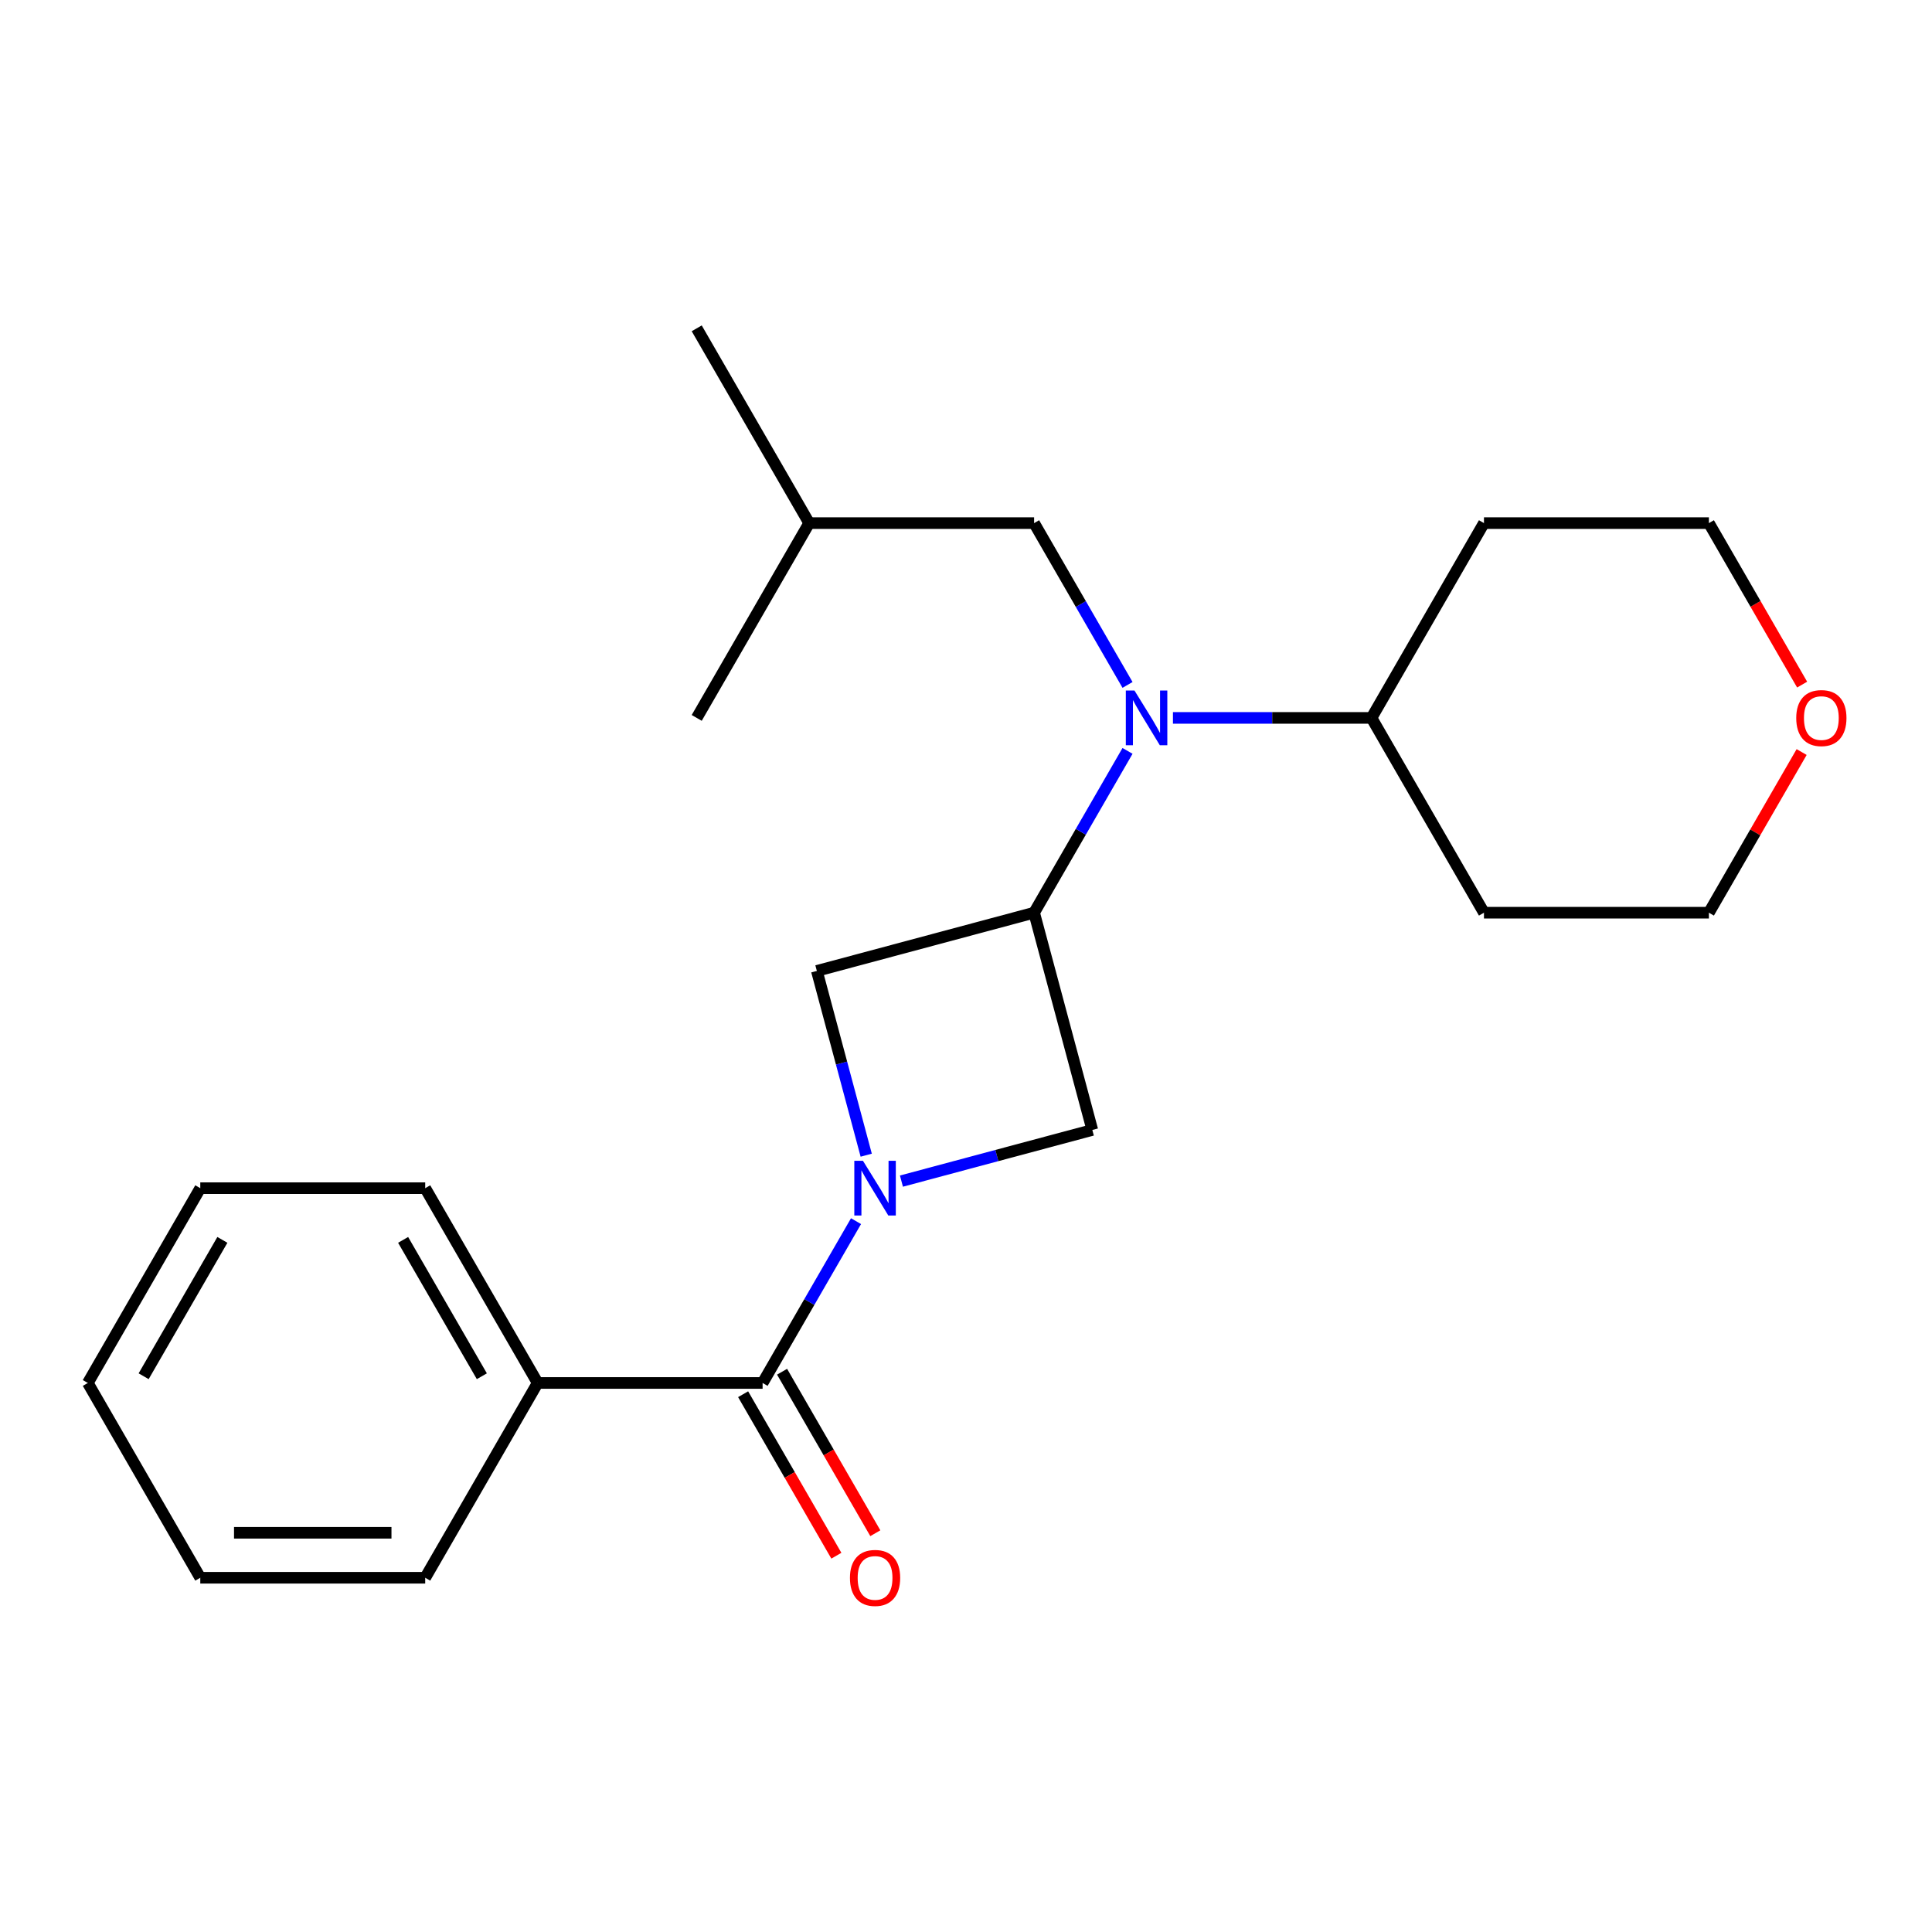 <?xml version='1.0' encoding='iso-8859-1'?>
<svg version='1.1' baseProfile='full'
              xmlns='http://www.w3.org/2000/svg'
                      xmlns:rdkit='http://www.rdkit.org/xml'
                      xmlns:xlink='http://www.w3.org/1999/xlink'
                  xml:space='preserve'
width='1000px' height='1000px' viewBox='0 0 1000 1000'>
<!-- END OF HEADER -->
<rect style='opacity:1.0;fill:#FFFFFF;stroke:none' width='1000' height='1000' x='0' y='0'> </rect>
<path class='bond-1' d='M 443.075,632.068 L 418.897,673.945' style='fill:none;fill-rule:evenodd;stroke:#0000FF;stroke-width:6px;stroke-linecap:butt;stroke-linejoin:miter;stroke-opacity:1' />
<path class='bond-1' d='M 418.897,673.945 L 394.72,715.822' style='fill:none;fill-rule:evenodd;stroke:#000000;stroke-width:6px;stroke-linecap:butt;stroke-linejoin:miter;stroke-opacity:1' />
<path class='bond-3' d='M 466.581,611.34 L 515.983,598.103' style='fill:none;fill-rule:evenodd;stroke:#0000FF;stroke-width:6px;stroke-linecap:butt;stroke-linejoin:miter;stroke-opacity:1' />
<path class='bond-3' d='M 515.983,598.103 L 565.385,584.865' style='fill:none;fill-rule:evenodd;stroke:#000000;stroke-width:6px;stroke-linecap:butt;stroke-linejoin:miter;stroke-opacity:1' />
<path class='bond-4' d='M 448.357,597.927 L 435.577,550.235' style='fill:none;fill-rule:evenodd;stroke:#0000FF;stroke-width:6px;stroke-linecap:butt;stroke-linejoin:miter;stroke-opacity:1' />
<path class='bond-4' d='M 435.577,550.235 L 422.798,502.543' style='fill:none;fill-rule:evenodd;stroke:#000000;stroke-width:6px;stroke-linecap:butt;stroke-linejoin:miter;stroke-opacity:1' />
<path class='bond-0' d='M 535.253,472.411 L 422.798,502.543' style='fill:none;fill-rule:evenodd;stroke:#000000;stroke-width:6px;stroke-linecap:butt;stroke-linejoin:miter;stroke-opacity:1' />
<path class='bond-2' d='M 535.253,472.411 L 559.431,430.534' style='fill:none;fill-rule:evenodd;stroke:#000000;stroke-width:6px;stroke-linecap:butt;stroke-linejoin:miter;stroke-opacity:1' />
<path class='bond-2' d='M 559.431,430.534 L 583.608,388.657' style='fill:none;fill-rule:evenodd;stroke:#0000FF;stroke-width:6px;stroke-linecap:butt;stroke-linejoin:miter;stroke-opacity:1' />
<path class='bond-22' d='M 535.253,472.411 L 565.385,584.865' style='fill:none;fill-rule:evenodd;stroke:#000000;stroke-width:6px;stroke-linecap:butt;stroke-linejoin:miter;stroke-opacity:1' />
<path class='bond-6' d='M 384.637,721.643 L 408.769,763.44' style='fill:none;fill-rule:evenodd;stroke:#000000;stroke-width:6px;stroke-linecap:butt;stroke-linejoin:miter;stroke-opacity:1' />
<path class='bond-6' d='M 408.769,763.44 L 432.9,805.236' style='fill:none;fill-rule:evenodd;stroke:#FF0000;stroke-width:6px;stroke-linecap:butt;stroke-linejoin:miter;stroke-opacity:1' />
<path class='bond-6' d='M 404.802,710.001 L 428.934,751.797' style='fill:none;fill-rule:evenodd;stroke:#000000;stroke-width:6px;stroke-linecap:butt;stroke-linejoin:miter;stroke-opacity:1' />
<path class='bond-6' d='M 428.934,751.797 L 453.065,793.594' style='fill:none;fill-rule:evenodd;stroke:#FF0000;stroke-width:6px;stroke-linecap:butt;stroke-linejoin:miter;stroke-opacity:1' />
<path class='bond-8' d='M 394.72,715.822 L 278.298,715.822' style='fill:none;fill-rule:evenodd;stroke:#000000;stroke-width:6px;stroke-linecap:butt;stroke-linejoin:miter;stroke-opacity:1' />
<path class='bond-5' d='M 583.608,354.516 L 559.431,312.639' style='fill:none;fill-rule:evenodd;stroke:#0000FF;stroke-width:6px;stroke-linecap:butt;stroke-linejoin:miter;stroke-opacity:1' />
<path class='bond-5' d='M 559.431,312.639 L 535.253,270.762' style='fill:none;fill-rule:evenodd;stroke:#000000;stroke-width:6px;stroke-linecap:butt;stroke-linejoin:miter;stroke-opacity:1' />
<path class='bond-7' d='M 607.115,371.586 L 658.5,371.586' style='fill:none;fill-rule:evenodd;stroke:#0000FF;stroke-width:6px;stroke-linecap:butt;stroke-linejoin:miter;stroke-opacity:1' />
<path class='bond-7' d='M 658.5,371.586 L 709.886,371.586' style='fill:none;fill-rule:evenodd;stroke:#000000;stroke-width:6px;stroke-linecap:butt;stroke-linejoin:miter;stroke-opacity:1' />
<path class='bond-14' d='M 535.253,270.762 L 418.831,270.762' style='fill:none;fill-rule:evenodd;stroke:#000000;stroke-width:6px;stroke-linecap:butt;stroke-linejoin:miter;stroke-opacity:1' />
<path class='bond-10' d='M 709.886,371.586 L 768.097,270.762' style='fill:none;fill-rule:evenodd;stroke:#000000;stroke-width:6px;stroke-linecap:butt;stroke-linejoin:miter;stroke-opacity:1' />
<path class='bond-11' d='M 709.886,371.586 L 768.097,472.411' style='fill:none;fill-rule:evenodd;stroke:#000000;stroke-width:6px;stroke-linecap:butt;stroke-linejoin:miter;stroke-opacity:1' />
<path class='bond-15' d='M 278.298,715.822 L 220.087,614.998' style='fill:none;fill-rule:evenodd;stroke:#000000;stroke-width:6px;stroke-linecap:butt;stroke-linejoin:miter;stroke-opacity:1' />
<path class='bond-15' d='M 249.402,712.34 L 208.654,641.763' style='fill:none;fill-rule:evenodd;stroke:#000000;stroke-width:6px;stroke-linecap:butt;stroke-linejoin:miter;stroke-opacity:1' />
<path class='bond-16' d='M 278.298,715.822 L 220.087,816.646' style='fill:none;fill-rule:evenodd;stroke:#000000;stroke-width:6px;stroke-linecap:butt;stroke-linejoin:miter;stroke-opacity:1' />
<path class='bond-9' d='M 932.527,389.257 L 908.523,430.834' style='fill:none;fill-rule:evenodd;stroke:#FF0000;stroke-width:6px;stroke-linecap:butt;stroke-linejoin:miter;stroke-opacity:1' />
<path class='bond-9' d='M 908.523,430.834 L 884.518,472.411' style='fill:none;fill-rule:evenodd;stroke:#000000;stroke-width:6px;stroke-linecap:butt;stroke-linejoin:miter;stroke-opacity:1' />
<path class='bond-24' d='M 932.781,354.356 L 908.65,312.559' style='fill:none;fill-rule:evenodd;stroke:#FF0000;stroke-width:6px;stroke-linecap:butt;stroke-linejoin:miter;stroke-opacity:1' />
<path class='bond-24' d='M 908.65,312.559 L 884.518,270.762' style='fill:none;fill-rule:evenodd;stroke:#000000;stroke-width:6px;stroke-linecap:butt;stroke-linejoin:miter;stroke-opacity:1' />
<path class='bond-13' d='M 768.097,270.762 L 884.518,270.762' style='fill:none;fill-rule:evenodd;stroke:#000000;stroke-width:6px;stroke-linecap:butt;stroke-linejoin:miter;stroke-opacity:1' />
<path class='bond-12' d='M 768.097,472.411 L 884.518,472.411' style='fill:none;fill-rule:evenodd;stroke:#000000;stroke-width:6px;stroke-linecap:butt;stroke-linejoin:miter;stroke-opacity:1' />
<path class='bond-17' d='M 418.831,270.762 L 360.621,169.938' style='fill:none;fill-rule:evenodd;stroke:#000000;stroke-width:6px;stroke-linecap:butt;stroke-linejoin:miter;stroke-opacity:1' />
<path class='bond-18' d='M 418.831,270.762 L 360.621,371.586' style='fill:none;fill-rule:evenodd;stroke:#000000;stroke-width:6px;stroke-linecap:butt;stroke-linejoin:miter;stroke-opacity:1' />
<path class='bond-20' d='M 220.087,614.998 L 103.665,614.998' style='fill:none;fill-rule:evenodd;stroke:#000000;stroke-width:6px;stroke-linecap:butt;stroke-linejoin:miter;stroke-opacity:1' />
<path class='bond-19' d='M 220.087,816.646 L 103.665,816.646' style='fill:none;fill-rule:evenodd;stroke:#000000;stroke-width:6px;stroke-linecap:butt;stroke-linejoin:miter;stroke-opacity:1' />
<path class='bond-19' d='M 202.624,793.362 L 121.129,793.362' style='fill:none;fill-rule:evenodd;stroke:#000000;stroke-width:6px;stroke-linecap:butt;stroke-linejoin:miter;stroke-opacity:1' />
<path class='bond-21' d='M 103.665,816.646 L 45.455,715.822' style='fill:none;fill-rule:evenodd;stroke:#000000;stroke-width:6px;stroke-linecap:butt;stroke-linejoin:miter;stroke-opacity:1' />
<path class='bond-23' d='M 103.665,614.998 L 45.455,715.822' style='fill:none;fill-rule:evenodd;stroke:#000000;stroke-width:6px;stroke-linecap:butt;stroke-linejoin:miter;stroke-opacity:1' />
<path class='bond-23' d='M 115.099,641.763 L 74.351,712.34' style='fill:none;fill-rule:evenodd;stroke:#000000;stroke-width:6px;stroke-linecap:butt;stroke-linejoin:miter;stroke-opacity:1' />
<path  class='atom-0' d='M 446.671 600.838
L 455.951 615.838
Q 456.871 617.318, 458.351 619.998
Q 459.831 622.678, 459.911 622.838
L 459.911 600.838
L 463.671 600.838
L 463.671 629.158
L 459.791 629.158
L 449.831 612.758
Q 448.671 610.838, 447.431 608.638
Q 446.231 606.438, 445.871 605.758
L 445.871 629.158
L 442.191 629.158
L 442.191 600.838
L 446.671 600.838
' fill='#0000FF'/>
<path  class='atom-3' d='M 587.204 357.426
L 596.484 372.426
Q 597.404 373.906, 598.884 376.586
Q 600.364 379.266, 600.444 379.426
L 600.444 357.426
L 604.204 357.426
L 604.204 385.746
L 600.324 385.746
L 590.364 369.346
Q 589.204 367.426, 587.964 365.226
Q 586.764 363.026, 586.404 362.346
L 586.404 385.746
L 582.724 385.746
L 582.724 357.426
L 587.204 357.426
' fill='#0000FF'/>
<path  class='atom-7' d='M 439.931 816.726
Q 439.931 809.926, 443.291 806.126
Q 446.651 802.326, 452.931 802.326
Q 459.211 802.326, 462.571 806.126
Q 465.931 809.926, 465.931 816.726
Q 465.931 823.606, 462.531 827.526
Q 459.131 831.406, 452.931 831.406
Q 446.691 831.406, 443.291 827.526
Q 439.931 823.646, 439.931 816.726
M 452.931 828.206
Q 457.251 828.206, 459.571 825.326
Q 461.931 822.406, 461.931 816.726
Q 461.931 811.166, 459.571 808.366
Q 457.251 805.526, 452.931 805.526
Q 448.611 805.526, 446.251 808.326
Q 443.931 811.126, 443.931 816.726
Q 443.931 822.446, 446.251 825.326
Q 448.611 828.206, 452.931 828.206
' fill='#FF0000'/>
<path  class='atom-10' d='M 929.729 371.666
Q 929.729 364.866, 933.089 361.066
Q 936.449 357.266, 942.729 357.266
Q 949.009 357.266, 952.369 361.066
Q 955.729 364.866, 955.729 371.666
Q 955.729 378.546, 952.329 382.466
Q 948.929 386.346, 942.729 386.346
Q 936.489 386.346, 933.089 382.466
Q 929.729 378.586, 929.729 371.666
M 942.729 383.146
Q 947.049 383.146, 949.369 380.266
Q 951.729 377.346, 951.729 371.666
Q 951.729 366.106, 949.369 363.306
Q 947.049 360.466, 942.729 360.466
Q 938.409 360.466, 936.049 363.266
Q 933.729 366.066, 933.729 371.666
Q 933.729 377.386, 936.049 380.266
Q 938.409 383.146, 942.729 383.146
' fill='#FF0000'/>
</svg>
